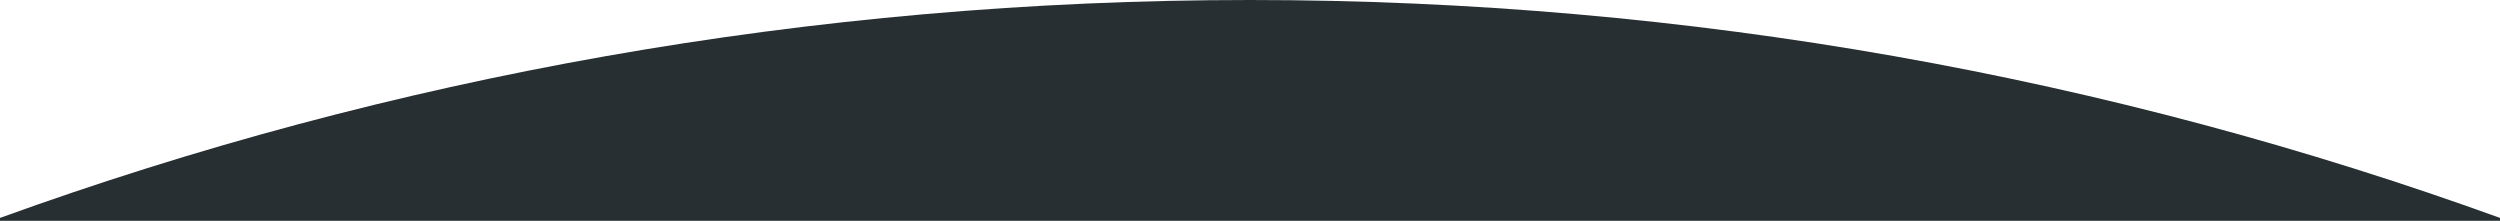 <?xml version="1.0" encoding="utf-8"?>
<svg xmlns="http://www.w3.org/2000/svg" fill="none" height="100%" overflow="visible" preserveAspectRatio="none" style="display: block;" viewBox="0 0 1200 106" width="100%">
<g id="Frame 23">
<path d="M600 0C811.069 0 1013.24 36.969 1200 104.598V106H0V104.598C186.763 36.969 388.931 0 600 0Z" fill="#272F32" id="Intersect"/>
</g>
</svg>